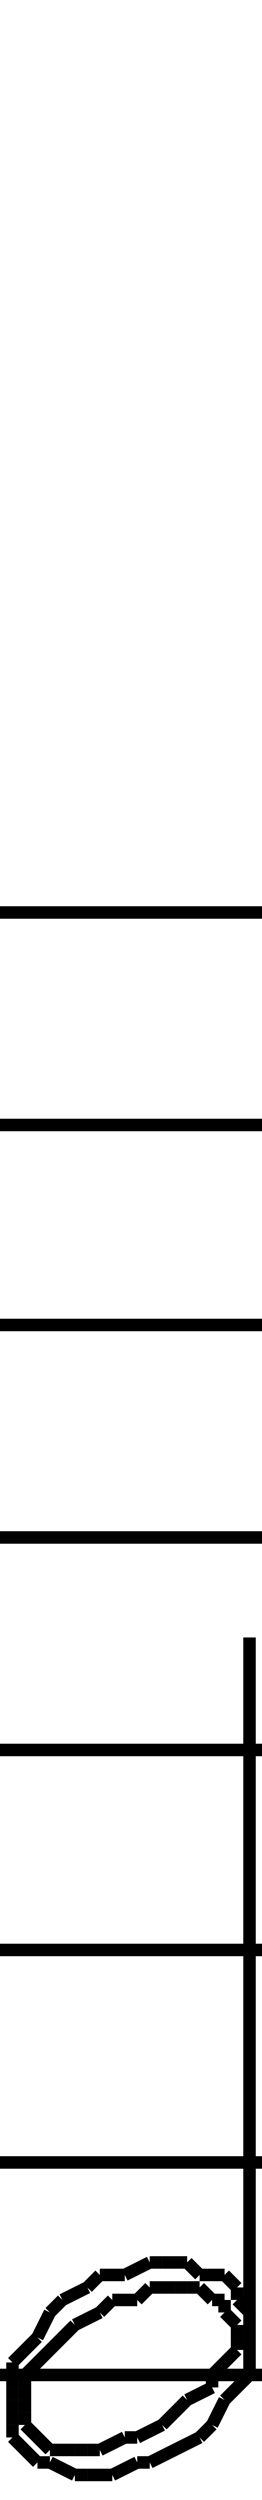 <!DOCTYPE svg PUBLIC "-//W3C//DTD SVG 1.1//EN" "http://www.w3.org/Graphics/SVG/1.1/DTD/svg11.dtd">
<svg width="21" height="200" xmlns="http://www.w3.org/2000/svg">
 <line x1="1" y1="195" x2="1" y2="194" style="stroke: black; stroke-width: 1" />
 <line x1="1" y1="194" x2="1" y2="192" style="stroke: black; stroke-width: 1" />
 <line x1="1" y1="192" x2="1" y2="191" style="stroke: black; stroke-width: 1" />
 <line x1="1" y1="191" x2="1" y2="189" style="stroke: black; stroke-width: 1" />
 <line x1="1" y1="189" x2="2" y2="188" style="stroke: black; stroke-width: 1" />
 <line x1="2" y1="188" x2="3" y2="187" style="stroke: black; stroke-width: 1" />
 <line x1="3" y1="187" x2="4" y2="185" style="stroke: black; stroke-width: 1" />
 <line x1="4" y1="185" x2="5" y2="184" style="stroke: black; stroke-width: 1" />
 <line x1="5" y1="184" x2="7" y2="183" style="stroke: black; stroke-width: 1" />
 <line x1="7" y1="183" x2="8" y2="182" style="stroke: black; stroke-width: 1" />
 <line x1="8" y1="182" x2="10" y2="182" style="stroke: black; stroke-width: 1" />
 <line x1="10" y1="182" x2="12" y2="181" style="stroke: black; stroke-width: 1" />
 <line x1="12" y1="181" x2="13" y2="181" style="stroke: black; stroke-width: 1" />
 <line x1="13" y1="181" x2="15" y2="181" style="stroke: black; stroke-width: 1" />
 <line x1="15" y1="181" x2="16" y2="182" style="stroke: black; stroke-width: 1" />
 <line x1="16" y1="182" x2="18" y2="182" style="stroke: black; stroke-width: 1" />
 <line x1="18" y1="182" x2="19" y2="183" style="stroke: black; stroke-width: 1" />
 <line x1="19" y1="183" x2="19" y2="184" style="stroke: black; stroke-width: 1" />
 <line x1="19" y1="184" x2="20" y2="185" style="stroke: black; stroke-width: 1" />
 <line x1="20" y1="185" x2="20" y2="187" style="stroke: black; stroke-width: 1" />
 <line x1="20" y1="187" x2="20" y2="188" style="stroke: black; stroke-width: 1" />
 <line x1="20" y1="188" x2="20" y2="190" style="stroke: black; stroke-width: 1" />
 <line x1="20" y1="190" x2="19" y2="191" style="stroke: black; stroke-width: 1" />
 <line x1="19" y1="191" x2="18" y2="192" style="stroke: black; stroke-width: 1" />
 <line x1="18" y1="192" x2="17" y2="194" style="stroke: black; stroke-width: 1" />
 <line x1="17" y1="194" x2="16" y2="195" style="stroke: black; stroke-width: 1" />
 <line x1="16" y1="195" x2="14" y2="196" style="stroke: black; stroke-width: 1" />
 <line x1="14" y1="196" x2="12" y2="197" style="stroke: black; stroke-width: 1" />
 <line x1="12" y1="197" x2="11" y2="197" style="stroke: black; stroke-width: 1" />
 <line x1="11" y1="197" x2="9" y2="198" style="stroke: black; stroke-width: 1" />
 <line x1="9" y1="198" x2="7" y2="198" style="stroke: black; stroke-width: 1" />
 <line x1="7" y1="198" x2="6" y2="198" style="stroke: black; stroke-width: 1" />
 <line x1="6" y1="198" x2="4" y2="197" style="stroke: black; stroke-width: 1" />
 <line x1="4" y1="197" x2="3" y2="197" style="stroke: black; stroke-width: 1" />
 <line x1="3" y1="197" x2="2" y2="196" style="stroke: black; stroke-width: 1" />
 <line x1="2" y1="196" x2="1" y2="195" style="stroke: black; stroke-width: 1" />
 <line x1="2" y1="194" x2="2" y2="193" style="stroke: black; stroke-width: 1" />
 <line x1="2" y1="193" x2="2" y2="192" style="stroke: black; stroke-width: 1" />
 <line x1="2" y1="192" x2="2" y2="191" style="stroke: black; stroke-width: 1" />
 <line x1="2" y1="191" x2="2" y2="190" style="stroke: black; stroke-width: 1" />
 <line x1="2" y1="190" x2="3" y2="189" style="stroke: black; stroke-width: 1" />
 <line x1="3" y1="189" x2="4" y2="188" style="stroke: black; stroke-width: 1" />
 <line x1="4" y1="188" x2="5" y2="187" style="stroke: black; stroke-width: 1" />
 <line x1="5" y1="187" x2="6" y2="186" style="stroke: black; stroke-width: 1" />
 <line x1="6" y1="186" x2="8" y2="185" style="stroke: black; stroke-width: 1" />
 <line x1="8" y1="185" x2="9" y2="184" style="stroke: black; stroke-width: 1" />
 <line x1="9" y1="184" x2="11" y2="184" style="stroke: black; stroke-width: 1" />
 <line x1="11" y1="184" x2="12" y2="183" style="stroke: black; stroke-width: 1" />
 <line x1="12" y1="183" x2="14" y2="183" style="stroke: black; stroke-width: 1" />
 <line x1="14" y1="183" x2="15" y2="183" style="stroke: black; stroke-width: 1" />
 <line x1="15" y1="183" x2="16" y2="183" style="stroke: black; stroke-width: 1" />
 <line x1="16" y1="183" x2="17" y2="184" style="stroke: black; stroke-width: 1" />
 <line x1="17" y1="184" x2="18" y2="184" style="stroke: black; stroke-width: 1" />
 <line x1="18" y1="184" x2="18" y2="185" style="stroke: black; stroke-width: 1" />
 <line x1="18" y1="185" x2="19" y2="186" style="stroke: black; stroke-width: 1" />
 <line x1="19" y1="186" x2="19" y2="187" style="stroke: black; stroke-width: 1" />
 <line x1="19" y1="187" x2="19" y2="188" style="stroke: black; stroke-width: 1" />
 <line x1="19" y1="188" x2="18" y2="189" style="stroke: black; stroke-width: 1" />
 <line x1="18" y1="189" x2="17" y2="190" style="stroke: black; stroke-width: 1" />
 <line x1="17" y1="190" x2="17" y2="191" style="stroke: black; stroke-width: 1" />
 <line x1="17" y1="191" x2="15" y2="192" style="stroke: black; stroke-width: 1" />
 <line x1="15" y1="192" x2="14" y2="193" style="stroke: black; stroke-width: 1" />
 <line x1="14" y1="193" x2="13" y2="194" style="stroke: black; stroke-width: 1" />
 <line x1="13" y1="194" x2="11" y2="195" style="stroke: black; stroke-width: 1" />
 <line x1="11" y1="195" x2="10" y2="195" style="stroke: black; stroke-width: 1" />
 <line x1="10" y1="195" x2="8" y2="196" style="stroke: black; stroke-width: 1" />
 <line x1="8" y1="196" x2="7" y2="196" style="stroke: black; stroke-width: 1" />
 <line x1="7" y1="196" x2="6" y2="196" style="stroke: black; stroke-width: 1" />
 <line x1="6" y1="196" x2="4" y2="196" style="stroke: black; stroke-width: 1" />
 <line x1="4" y1="196" x2="3" y2="195" style="stroke: black; stroke-width: 1" />
 <line x1="3" y1="195" x2="3" y2="195" style="stroke: black; stroke-width: 1" />
 <line x1="3" y1="195" x2="2" y2="194" style="stroke: black; stroke-width: 1" />
 <line x1="20" y1="190" x2="20" y2="131" style="stroke: black; stroke-width: 1" />
 <line x1="0" y1="190" x2="21" y2="190" style="stroke: black; stroke-width: 1" />
 <line x1="0" y1="173" x2="21" y2="173" style="stroke: black; stroke-width: 1" />
 <line x1="0" y1="156" x2="21" y2="156" style="stroke: black; stroke-width: 1" />
 <line x1="0" y1="140" x2="21" y2="140" style="stroke: black; stroke-width: 1" />
 <line x1="0" y1="123" x2="21" y2="123" style="stroke: black; stroke-width: 1" />
 <line x1="0" y1="106" x2="21" y2="106" style="stroke: black; stroke-width: 1" />
 <line x1="0" y1="90" x2="21" y2="90" style="stroke: black; stroke-width: 1" />
 <line x1="0" y1="73" x2="21" y2="73" style="stroke: black; stroke-width: 1" />
</svg>
